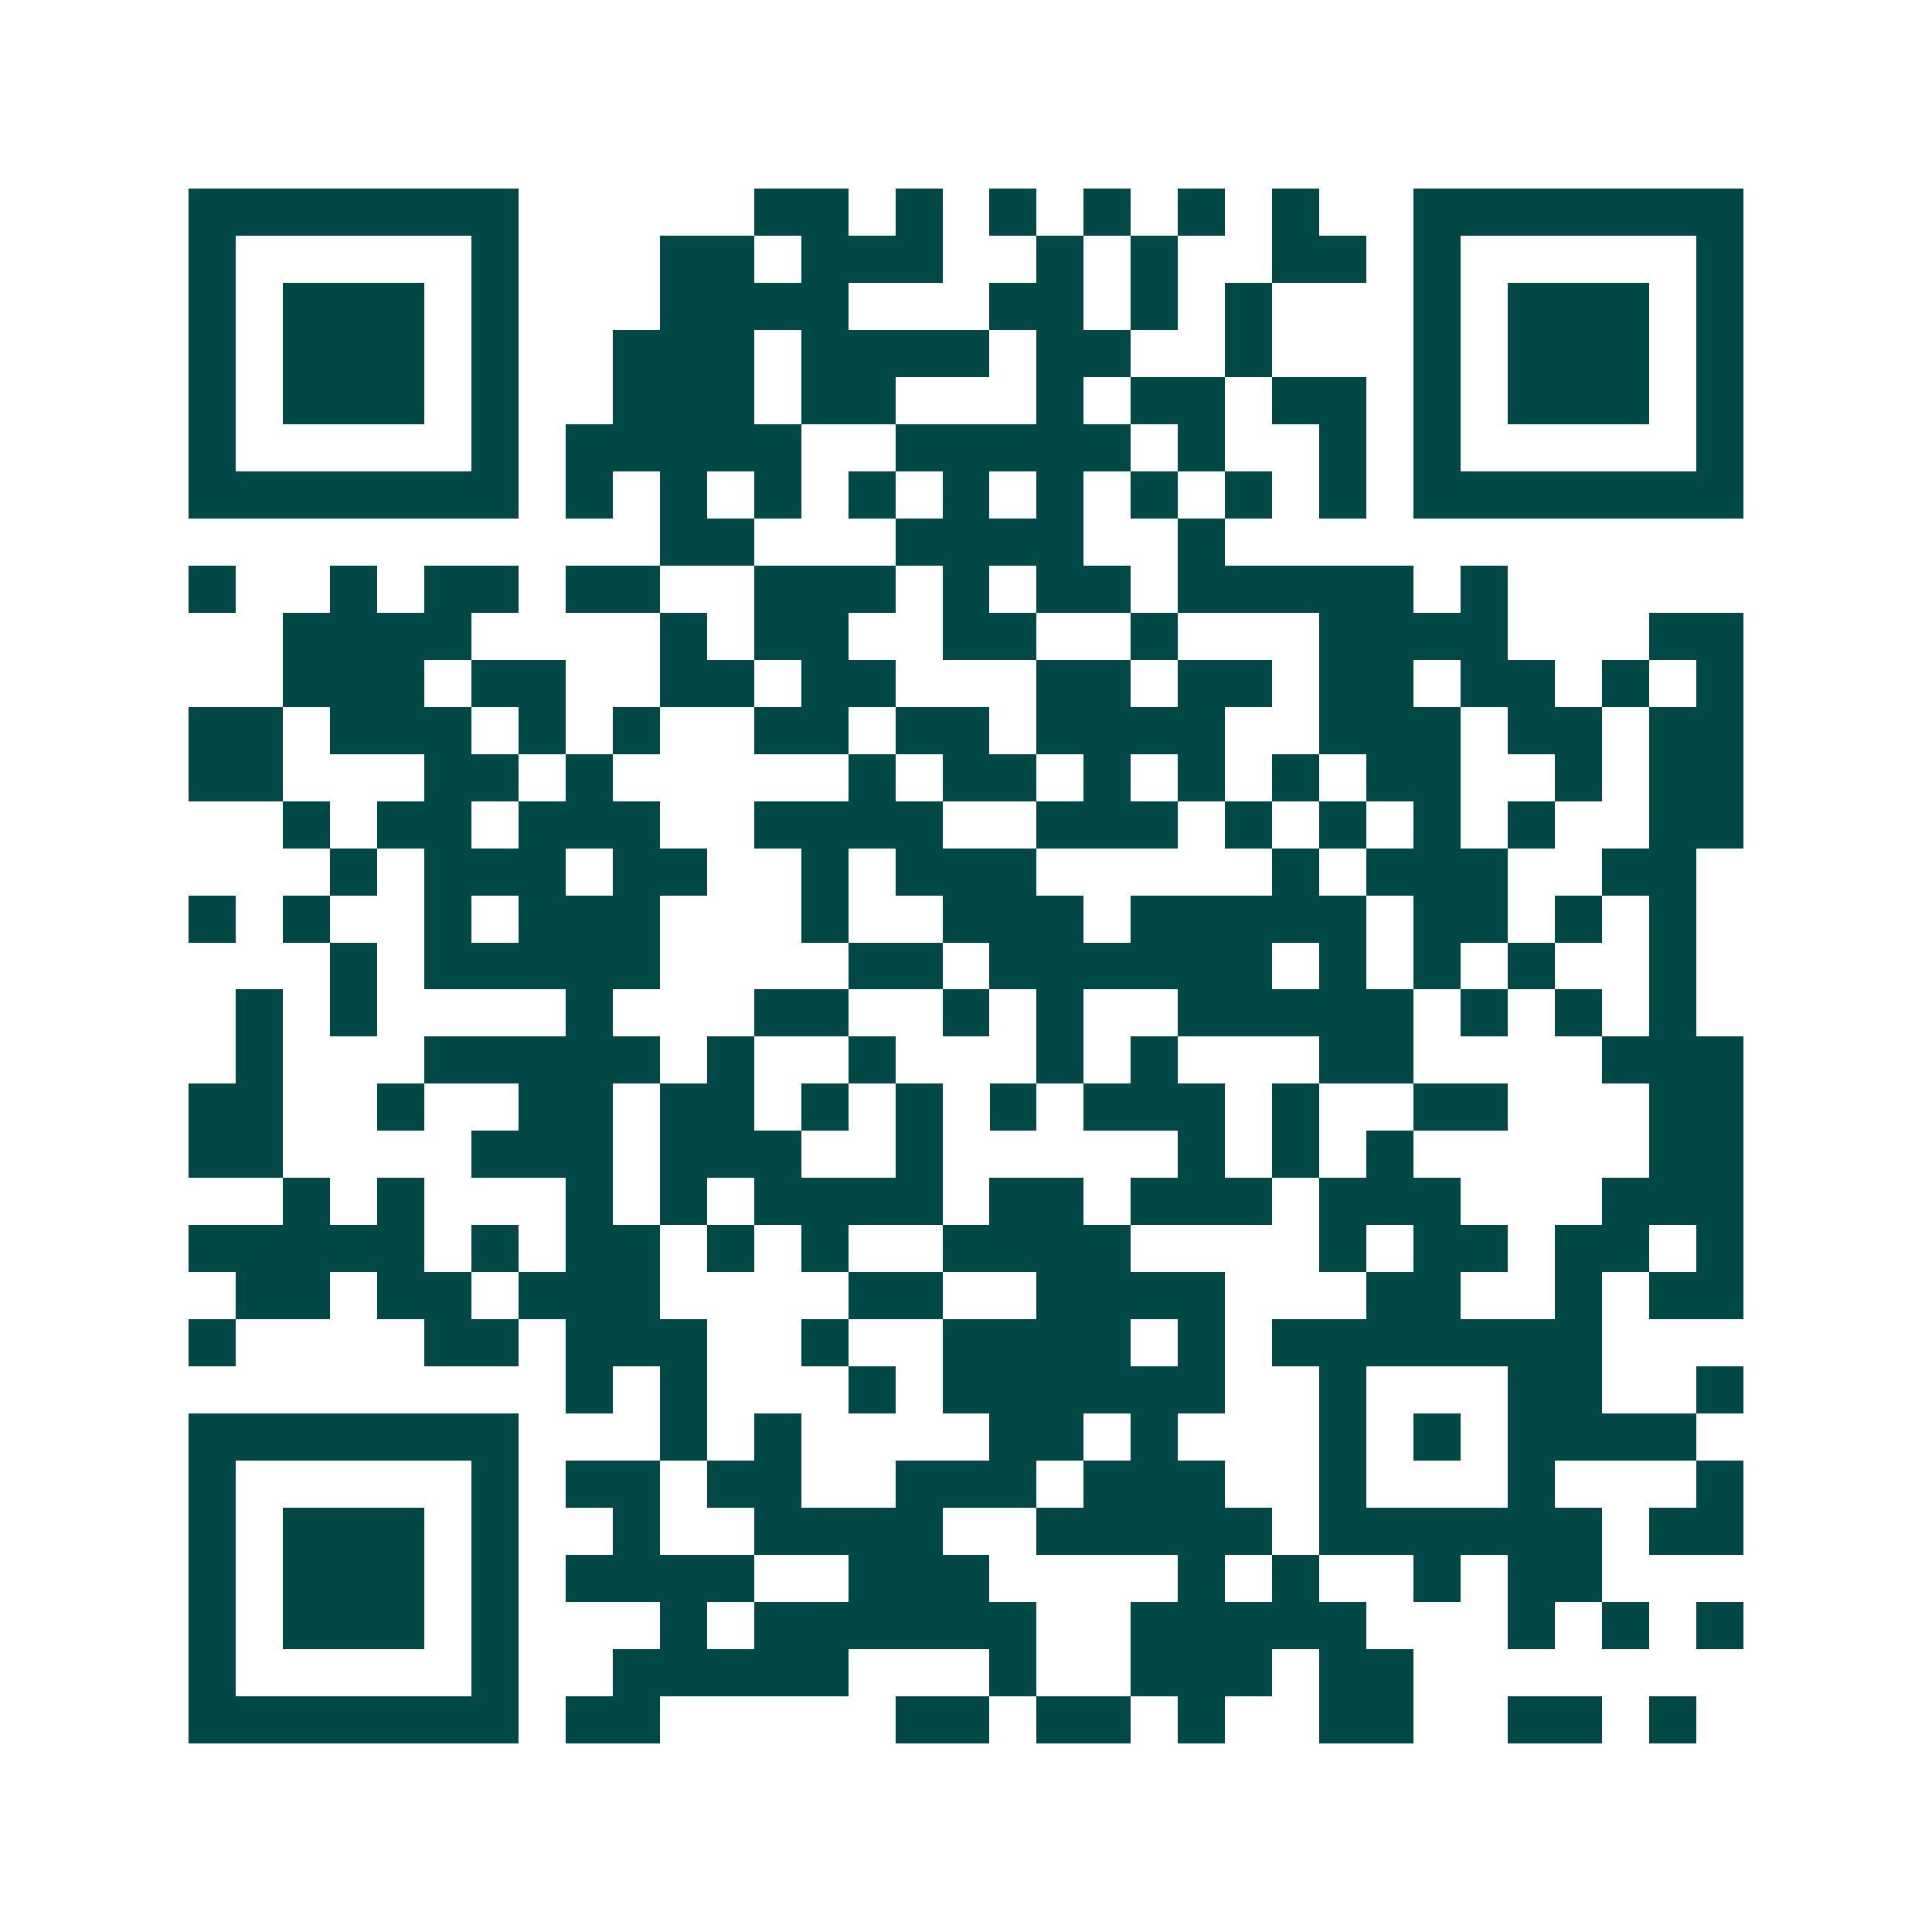 <svg xmlns="http://www.w3.org/2000/svg" width="200" height="200" viewBox="0 0 41 41" shape-rendering="crispEdges"><path fill="#ffffff" d="M0 0h41v41H0z"/><path stroke="#014847" d="M4 4.5h7m5 0h2m1 0h1m1 0h1m1 0h1m1 0h1m1 0h1m2 0h7M4 5.5h1m5 0h1m3 0h2m1 0h3m2 0h1m1 0h1m2 0h2m1 0h1m5 0h1M4 6.5h1m1 0h3m1 0h1m3 0h4m3 0h2m1 0h1m1 0h1m3 0h1m1 0h3m1 0h1M4 7.5h1m1 0h3m1 0h1m2 0h3m1 0h4m1 0h2m2 0h1m3 0h1m1 0h3m1 0h1M4 8.5h1m1 0h3m1 0h1m2 0h3m1 0h2m3 0h1m1 0h2m1 0h2m1 0h1m1 0h3m1 0h1M4 9.5h1m5 0h1m1 0h5m2 0h5m1 0h1m2 0h1m1 0h1m5 0h1M4 10.5h7m1 0h1m1 0h1m1 0h1m1 0h1m1 0h1m1 0h1m1 0h1m1 0h1m1 0h1m1 0h7M14 11.5h2m3 0h4m2 0h1M4 12.5h1m2 0h1m1 0h2m1 0h2m2 0h3m1 0h1m1 0h2m1 0h5m1 0h1M6 13.5h4m4 0h1m1 0h2m2 0h2m2 0h1m3 0h4m3 0h2M6 14.5h3m1 0h2m2 0h2m1 0h2m3 0h2m1 0h2m1 0h2m1 0h2m1 0h1m1 0h1M4 15.5h2m1 0h3m1 0h1m1 0h1m2 0h2m1 0h2m1 0h4m2 0h3m1 0h2m1 0h2M4 16.5h2m3 0h2m1 0h1m5 0h1m1 0h2m1 0h1m1 0h1m1 0h1m1 0h2m2 0h1m1 0h2M6 17.5h1m1 0h2m1 0h3m2 0h4m2 0h3m1 0h1m1 0h1m1 0h1m1 0h1m2 0h2M7 18.5h1m1 0h3m1 0h2m2 0h1m1 0h3m5 0h1m1 0h3m2 0h2M4 19.5h1m1 0h1m2 0h1m1 0h3m3 0h1m2 0h3m1 0h5m1 0h2m1 0h1m1 0h1M7 20.5h1m1 0h5m4 0h2m1 0h6m1 0h1m1 0h1m1 0h1m2 0h1M5 21.5h1m1 0h1m4 0h1m3 0h2m2 0h1m1 0h1m2 0h5m1 0h1m1 0h1m1 0h1M5 22.5h1m3 0h5m1 0h1m2 0h1m3 0h1m1 0h1m3 0h2m4 0h3M4 23.5h2m2 0h1m2 0h2m1 0h2m1 0h1m1 0h1m1 0h1m1 0h3m1 0h1m2 0h2m3 0h2M4 24.5h2m4 0h3m1 0h3m2 0h1m5 0h1m1 0h1m1 0h1m5 0h2M6 25.5h1m1 0h1m3 0h1m1 0h1m1 0h4m1 0h2m1 0h3m1 0h3m3 0h3M4 26.5h5m1 0h1m1 0h2m1 0h1m1 0h1m2 0h4m4 0h1m1 0h2m1 0h2m1 0h1M5 27.5h2m1 0h2m1 0h3m4 0h2m2 0h4m3 0h2m2 0h1m1 0h2M4 28.5h1m4 0h2m1 0h3m2 0h1m2 0h4m1 0h1m1 0h7M12 29.5h1m1 0h1m3 0h1m1 0h6m2 0h1m3 0h2m2 0h1M4 30.5h7m3 0h1m1 0h1m4 0h2m1 0h1m3 0h1m1 0h1m1 0h4M4 31.5h1m5 0h1m1 0h2m1 0h2m2 0h3m1 0h3m2 0h1m3 0h1m3 0h1M4 32.5h1m1 0h3m1 0h1m2 0h1m2 0h4m2 0h5m1 0h6m1 0h2M4 33.5h1m1 0h3m1 0h1m1 0h4m2 0h3m4 0h1m1 0h1m2 0h1m1 0h2M4 34.5h1m1 0h3m1 0h1m3 0h1m1 0h6m2 0h5m3 0h1m1 0h1m1 0h1M4 35.5h1m5 0h1m2 0h5m3 0h1m2 0h3m1 0h2M4 36.5h7m1 0h2m5 0h2m1 0h2m1 0h1m2 0h2m2 0h2m1 0h1"/></svg>
